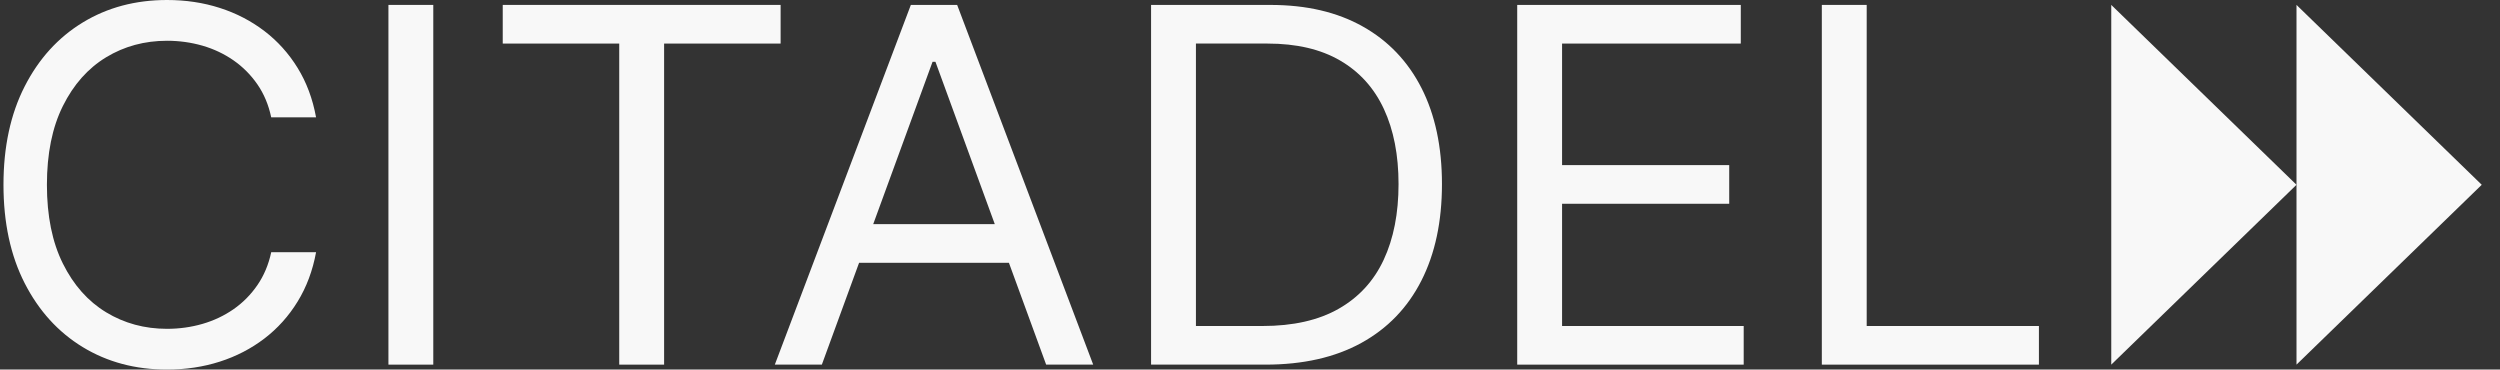 <?xml version="1.0" encoding="UTF-8"?> <svg xmlns="http://www.w3.org/2000/svg" width="115" height="17" viewBox="0 0 115 17" fill="none"><rect x="0" y="0" width="115" height="17" fill="#333333" stroke="none"/><path d="M4.883 2.634C5.717 2.128 6.651 1.875 7.683 1.875C8.248 1.875 8.792 1.951 9.314 2.101C9.835 2.252 10.31 2.477 10.741 2.776C11.171 3.075 11.537 3.443 11.839 3.879C12.141 4.315 12.354 4.821 12.476 5.398H14.539C14.384 4.547 14.101 3.789 13.69 3.123C13.28 2.458 12.77 1.892 12.16 1.426C11.549 0.961 10.865 0.606 10.108 0.364C9.351 0.121 8.542 0 7.683 0C6.229 0 4.937 0.345 3.805 1.035C2.674 1.724 1.783 2.704 1.134 3.976C0.485 5.247 0.16 6.755 0.16 8.5C0.16 10.245 0.485 11.754 1.134 13.025C1.783 14.296 2.674 15.276 3.805 15.966C4.937 16.655 6.229 17 7.683 17C8.542 17 9.351 16.878 10.108 16.636C10.865 16.394 11.549 16.04 12.16 15.574C12.77 15.108 13.28 14.541 13.69 13.873C14.101 13.205 14.384 12.448 14.539 11.602H12.476C12.354 12.173 12.141 12.678 11.839 13.117C11.537 13.556 11.171 13.926 10.741 14.225C10.31 14.523 9.835 14.748 9.314 14.899C8.792 15.05 8.248 15.126 7.683 15.126C6.651 15.126 5.717 14.872 4.883 14.366C4.048 13.86 3.385 13.114 2.894 12.127C2.403 11.142 2.158 9.933 2.158 8.5C2.158 7.067 2.403 5.858 2.894 4.873C3.385 3.887 4.048 3.141 4.883 2.634Z" fill="#F8F8F8"></path><path d="M17.868 16.773H19.931V0.226H17.868V16.773Z" fill="#F8F8F8"></path><path d="M35.908 0.226H23.126V2.004H28.485V16.773H30.549V2.004H35.908V0.226Z" fill="#F8F8F8"></path><path d="M40.168 10.31L42.897 2.844H43.031L45.76 10.31H40.168ZM41.899 0.226L35.642 16.773H37.805L39.518 12.088H46.41L48.123 16.773H50.287L44.029 0.226H41.899Z" fill="#F8F8F8"></path><path d="M63.65 11.95C63.196 12.925 62.505 13.677 61.578 14.204C60.652 14.732 59.484 14.996 58.075 14.996H55.013V2.004H58.308C59.64 2.004 60.752 2.264 61.645 2.784C62.538 3.304 63.21 4.047 63.659 5.014C64.108 5.981 64.333 7.132 64.333 8.467C64.333 9.815 64.105 10.975 63.65 11.95ZM62.685 1.217C61.509 0.556 60.095 0.227 58.441 0.227H52.949V16.773H58.209C59.94 16.773 61.409 16.441 62.619 15.776C63.828 15.111 64.749 14.157 65.381 12.915C66.014 11.674 66.33 10.191 66.33 8.467C66.33 6.755 66.016 5.283 65.39 4.052C64.763 2.822 63.861 1.876 62.685 1.217Z" fill="#F8F8F8"></path><path d="M71.855 9.373H79.544V7.595H71.855V2.004H80.076V0.227H69.792V16.773H80.21V14.996H71.855V9.373Z" fill="#F8F8F8"></path><path d="M85.868 14.996V0.226H83.804V16.773H93.79V14.996H85.868Z" fill="#F8F8F8"></path><path d="M97.118 16.773V0.226L105.639 8.5L97.118 16.773Z" fill="#F8F8F8"></path><path d="M105.639 16.773V0.226L114.16 8.5L105.639 16.773Z" fill="#F8F8F8"></path></svg> 